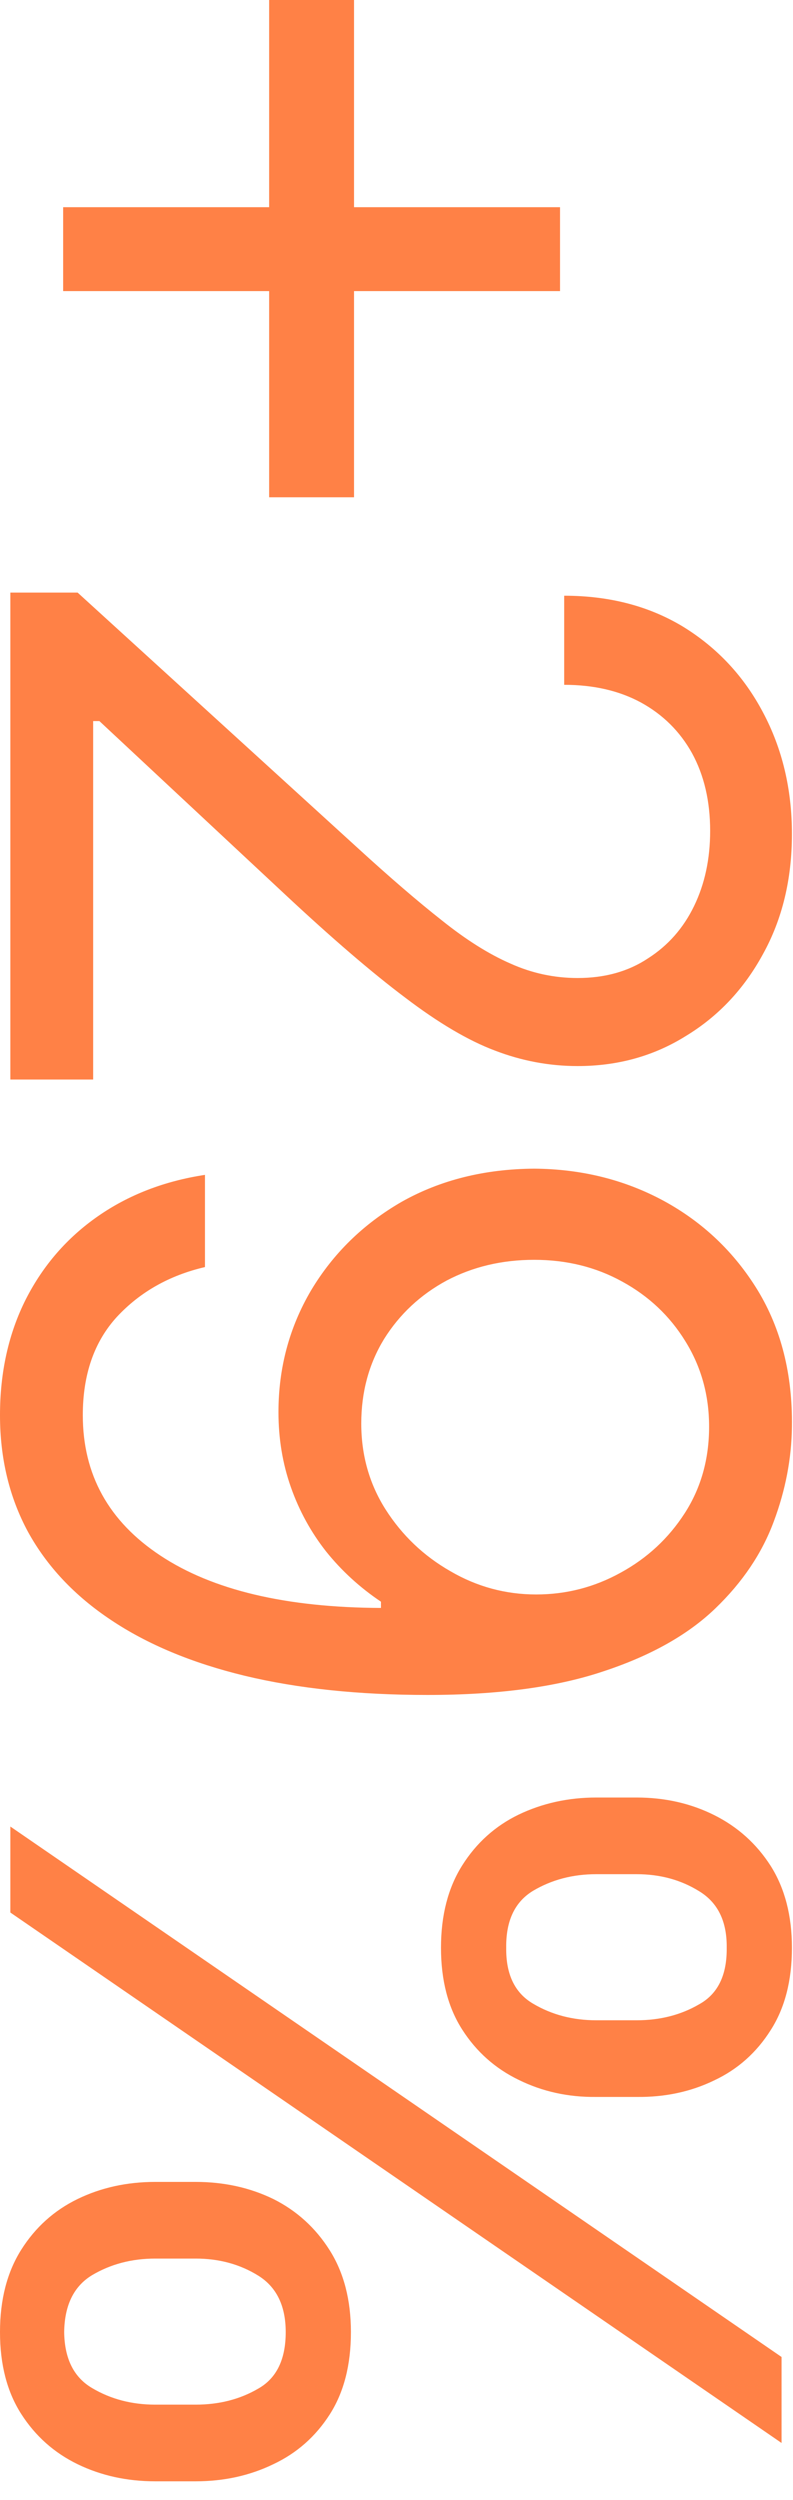 <svg width="40" height="126" viewBox="0 0 40 126" fill="none" xmlns="http://www.w3.org/2000/svg">
<path d="M3.185 10.443L28.249 10.443L28.249 14.672L3.185 14.672L3.185 10.443ZM13.576 -0.001L17.858 -0.001L17.858 25.063L13.576 25.063L13.576 -0.001ZM0.522 29.867L3.916 29.867L18.015 42.713C19.651 44.209 21.078 45.437 22.296 46.394C23.515 47.369 24.663 48.091 25.743 48.561C26.822 49.048 27.953 49.292 29.137 49.292C30.512 49.292 31.695 48.961 32.688 48.3C33.697 47.656 34.471 46.777 35.011 45.663C35.551 44.549 35.821 43.287 35.821 41.877C35.821 40.38 35.516 39.075 34.907 37.961C34.297 36.864 33.436 36.011 32.322 35.402C31.225 34.81 29.937 34.515 28.458 34.515L28.458 30.024C30.738 30.024 32.74 30.546 34.463 31.59C36.186 32.652 37.526 34.088 38.483 35.898C39.458 37.726 39.946 39.771 39.946 42.034C39.946 44.314 39.458 46.333 38.483 48.091C37.526 49.849 36.23 51.224 34.593 52.216C32.975 53.226 31.156 53.73 29.137 53.73C27.709 53.73 26.317 53.469 24.959 52.947C23.619 52.442 22.114 51.555 20.443 50.284C18.772 49.031 16.744 47.29 14.359 45.062L5.013 36.342L4.699 36.342L4.699 54.409L0.522 54.409L0.522 29.867ZM39.946 71.902C39.928 73.503 39.624 75.096 39.032 76.68C38.44 78.281 37.457 79.743 36.081 81.066C34.706 82.389 32.835 83.442 30.468 84.225C28.101 85.025 25.133 85.426 21.565 85.426C18.102 85.426 15.03 85.104 12.349 84.46C9.686 83.816 7.432 82.876 5.587 81.64C3.759 80.422 2.367 78.942 1.41 77.202C0.47 75.461 -0 73.503 -0 71.327C-0 69.152 0.435 67.202 1.305 65.479C2.175 63.773 3.385 62.381 4.934 61.302C6.483 60.223 8.285 59.526 10.339 59.213L10.339 63.86C8.546 64.278 7.066 65.114 5.9 66.367C4.752 67.62 4.177 69.273 4.177 71.327C4.177 74.321 5.483 76.68 8.093 78.403C10.722 80.143 14.429 81.022 19.216 81.04L19.216 80.726C18.154 80.013 17.231 79.169 16.448 78.194C15.682 77.219 15.09 76.14 14.673 74.956C14.255 73.773 14.046 72.511 14.046 71.171C14.046 68.943 14.594 66.898 15.691 65.035C16.805 63.173 18.328 61.685 20.26 60.571C22.209 59.474 24.437 58.917 26.944 58.9C29.328 58.917 31.504 59.457 33.471 60.519C35.455 61.598 37.039 63.103 38.222 65.035C39.406 66.985 39.98 69.273 39.946 71.902ZM35.768 71.902C35.768 70.318 35.368 68.882 34.567 67.594C33.784 66.323 32.722 65.322 31.382 64.591C30.059 63.86 28.58 63.495 26.944 63.495C25.325 63.495 23.854 63.843 22.531 64.539C21.209 65.253 20.155 66.236 19.372 67.489C18.606 68.743 18.223 70.161 18.223 71.745C18.223 73.346 18.633 74.791 19.451 76.079C20.286 77.385 21.374 78.42 22.714 79.186C24.054 79.969 25.499 80.361 27.048 80.361C28.562 80.361 29.981 79.995 31.304 79.264C32.644 78.533 33.723 77.532 34.541 76.262C35.359 74.991 35.768 73.538 35.768 71.902ZM7.832 109.968L9.869 109.968C11.296 109.968 12.601 110.255 13.785 110.829C14.969 111.421 15.917 112.283 16.631 113.414C17.345 114.545 17.701 115.92 17.701 117.539C17.701 119.193 17.345 120.576 16.631 121.69C15.917 122.804 14.969 123.64 13.785 124.197C12.601 124.771 11.296 125.058 9.869 125.058L7.832 125.058C6.405 125.058 5.1 124.771 3.916 124.197C2.732 123.622 1.784 122.778 1.07 121.664C0.357 120.55 -0 119.175 -0 117.539C-0 115.903 0.357 114.519 1.07 113.388C1.784 112.257 2.732 111.404 3.916 110.829C5.1 110.255 6.405 109.968 7.832 109.968ZM9.869 113.832L7.832 113.832C6.649 113.832 5.587 114.11 4.647 114.667C3.725 115.224 3.255 116.182 3.237 117.539C3.255 118.879 3.725 119.819 4.647 120.359C5.587 120.916 6.649 121.194 7.832 121.194L9.869 121.194C11.052 121.194 12.105 120.925 13.028 120.385C13.95 119.863 14.412 118.914 14.412 117.539C14.412 116.216 13.95 115.268 13.028 114.693C12.105 114.119 11.052 113.832 9.869 113.832ZM30.077 90.595L32.113 90.595C33.54 90.595 34.846 90.891 36.029 91.483C37.213 92.075 38.161 92.928 38.875 94.042C39.589 95.173 39.946 96.548 39.946 98.167C39.946 99.82 39.589 101.204 38.875 102.318C38.161 103.449 37.213 104.293 36.029 104.85C34.846 105.425 33.54 105.703 32.113 105.686L30.077 105.686C28.667 105.703 27.361 105.416 26.16 104.824C24.977 104.25 24.028 103.406 23.315 102.292C22.601 101.178 22.244 99.803 22.244 98.167C22.244 96.531 22.601 95.147 23.315 94.016C24.028 92.884 24.977 92.031 26.16 91.457C27.361 90.882 28.667 90.595 30.077 90.595ZM32.113 94.459L30.077 94.459C28.893 94.459 27.831 94.738 26.891 95.295C25.969 95.852 25.516 96.809 25.534 98.167C25.516 99.507 25.969 100.447 26.891 100.986C27.831 101.543 28.893 101.822 30.077 101.822L32.113 101.822C33.297 101.822 34.35 101.552 35.272 101.013C36.212 100.49 36.673 99.542 36.656 98.167C36.673 96.844 36.212 95.895 35.272 95.321C34.35 94.746 33.297 94.459 32.113 94.459ZM0.522 92.057L39.423 118.792L39.423 123.126L0.522 96.391L0.522 92.057Z" fill="#FF8146"/>
</svg>
